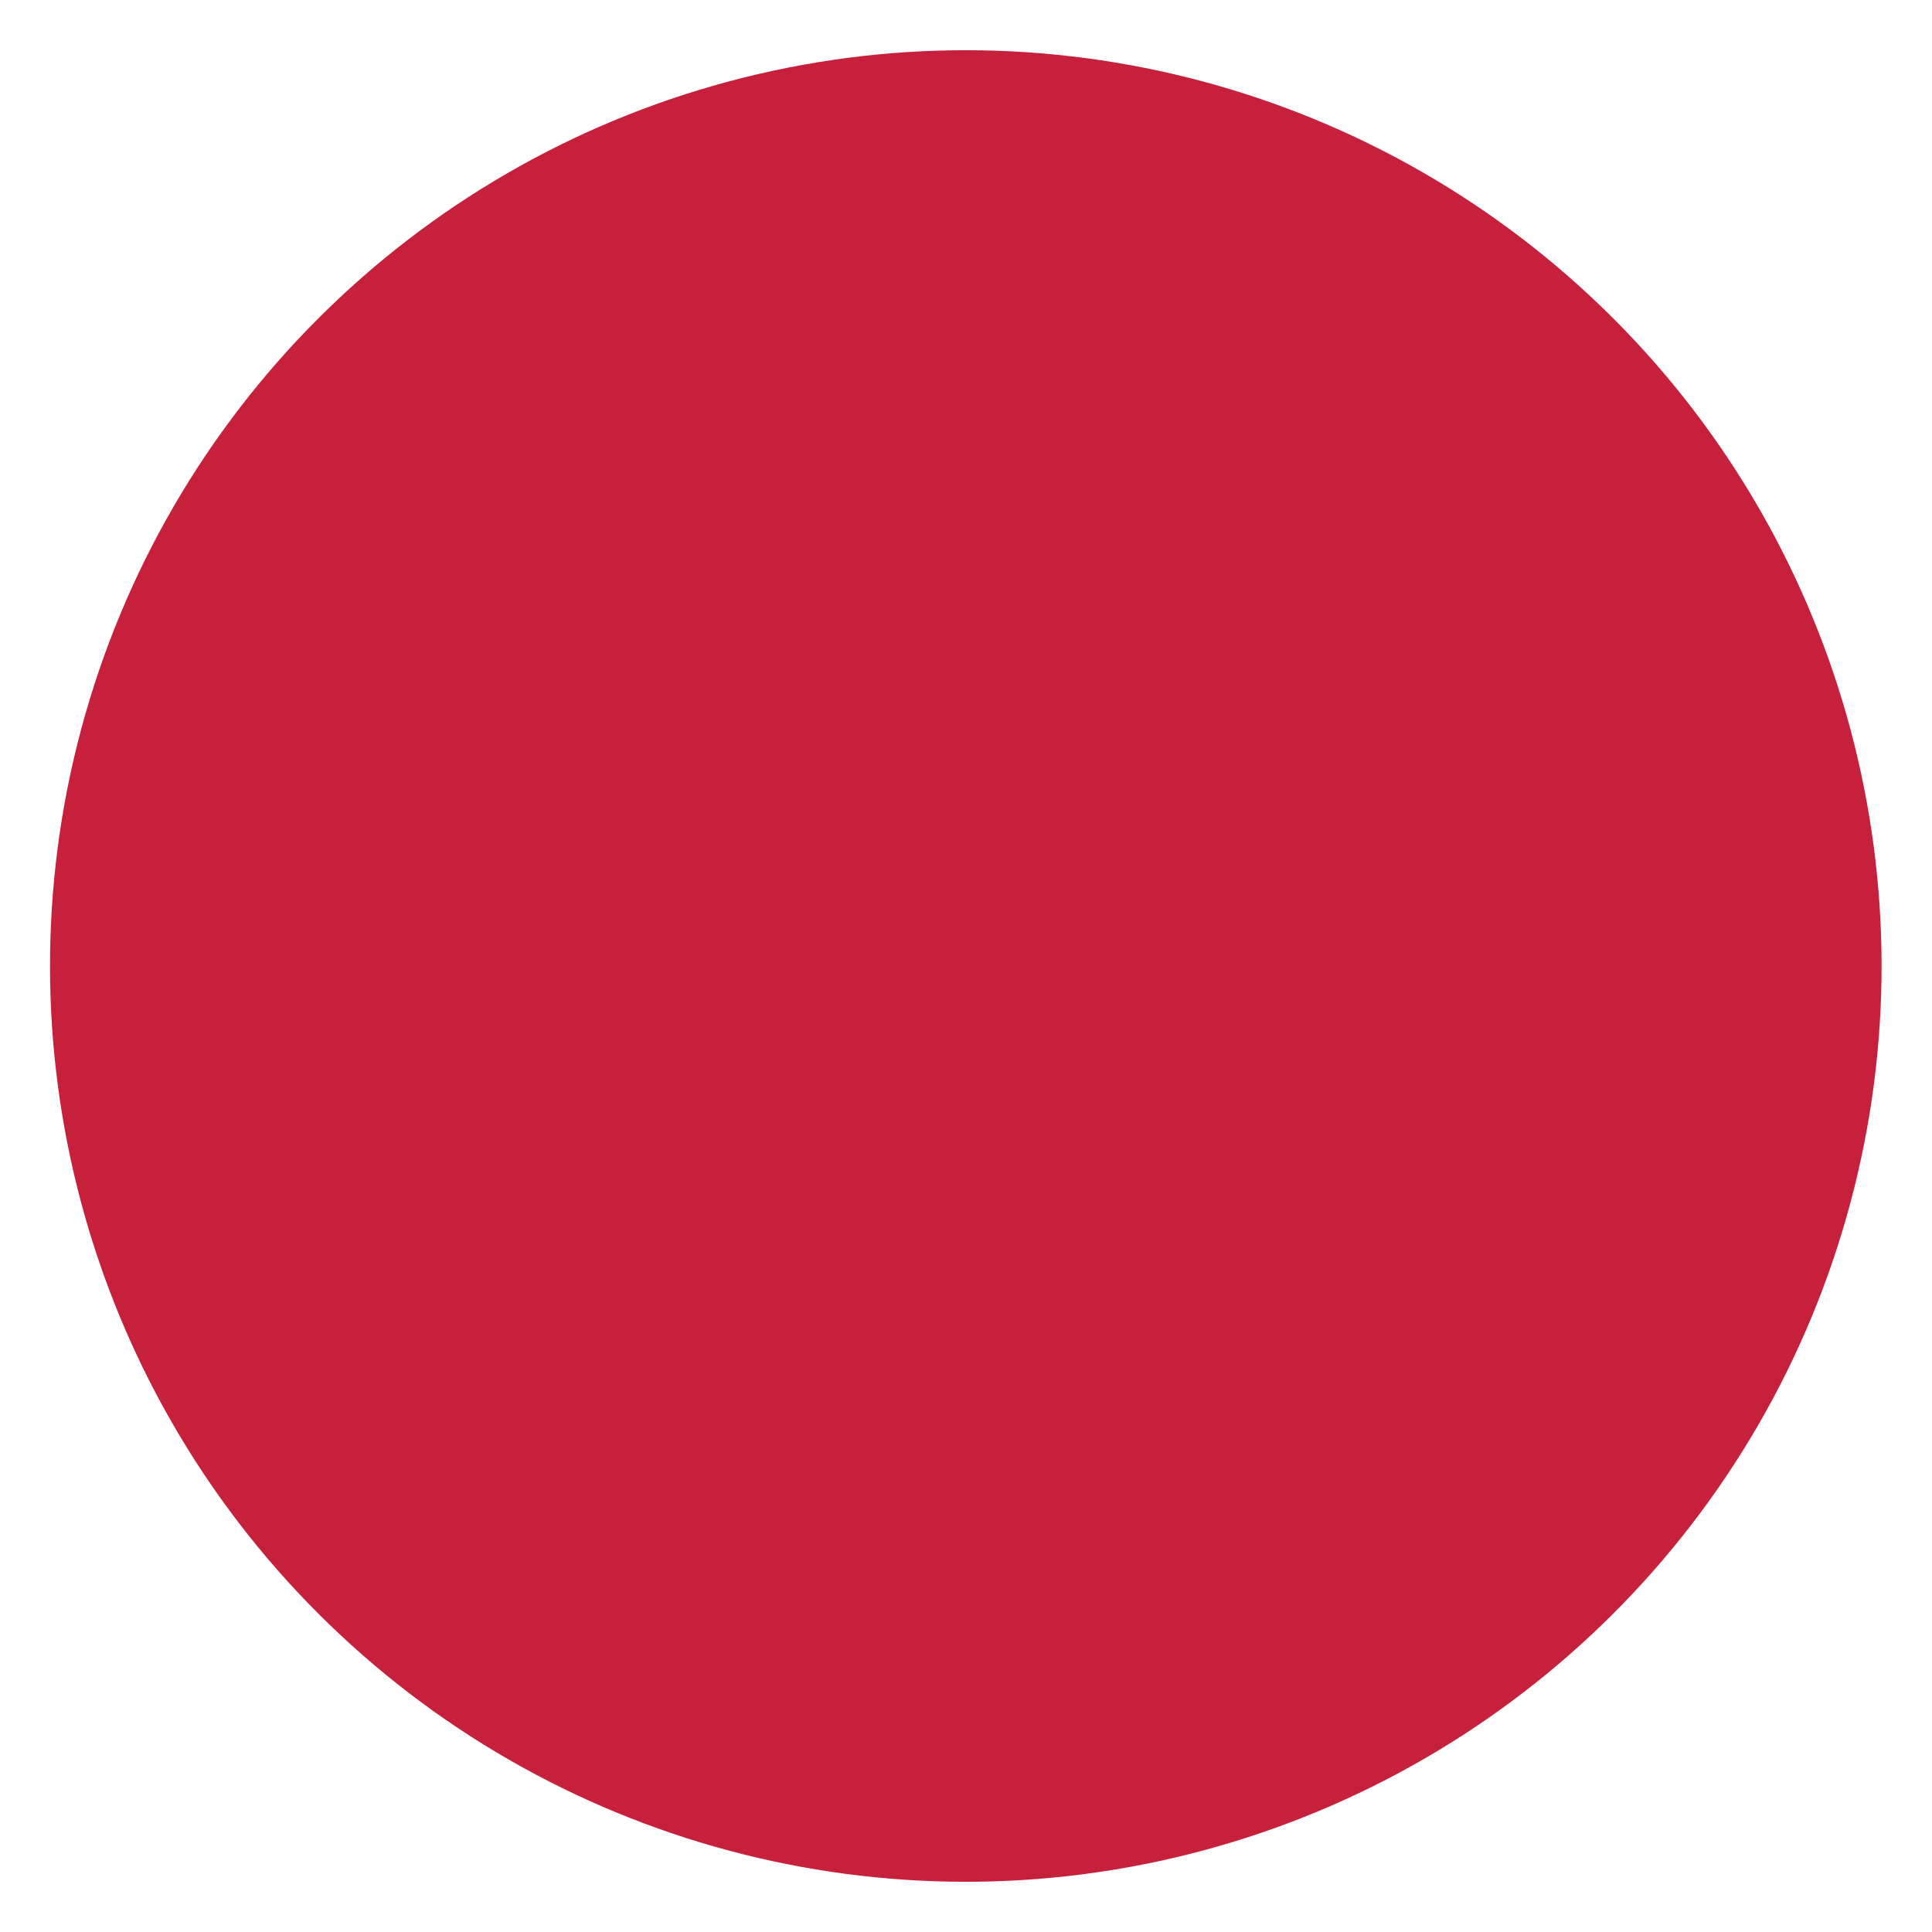 <?xml version="1.0" encoding="UTF-8"?> <svg xmlns="http://www.w3.org/2000/svg" xmlns:xlink="http://www.w3.org/1999/xlink" version="1.1" width="512" height="512" x="0" y="0" viewBox="0 0 500 500" style="enable-background:new 0 0 512 512" xml:space="preserve" class=""><g><circle cx="250" cy="250" r="237" transform="rotate(-45 249.973 250.064)" fill="#c6203c" opacity="1" data-original="#000000" class=""></circle></g></svg> 